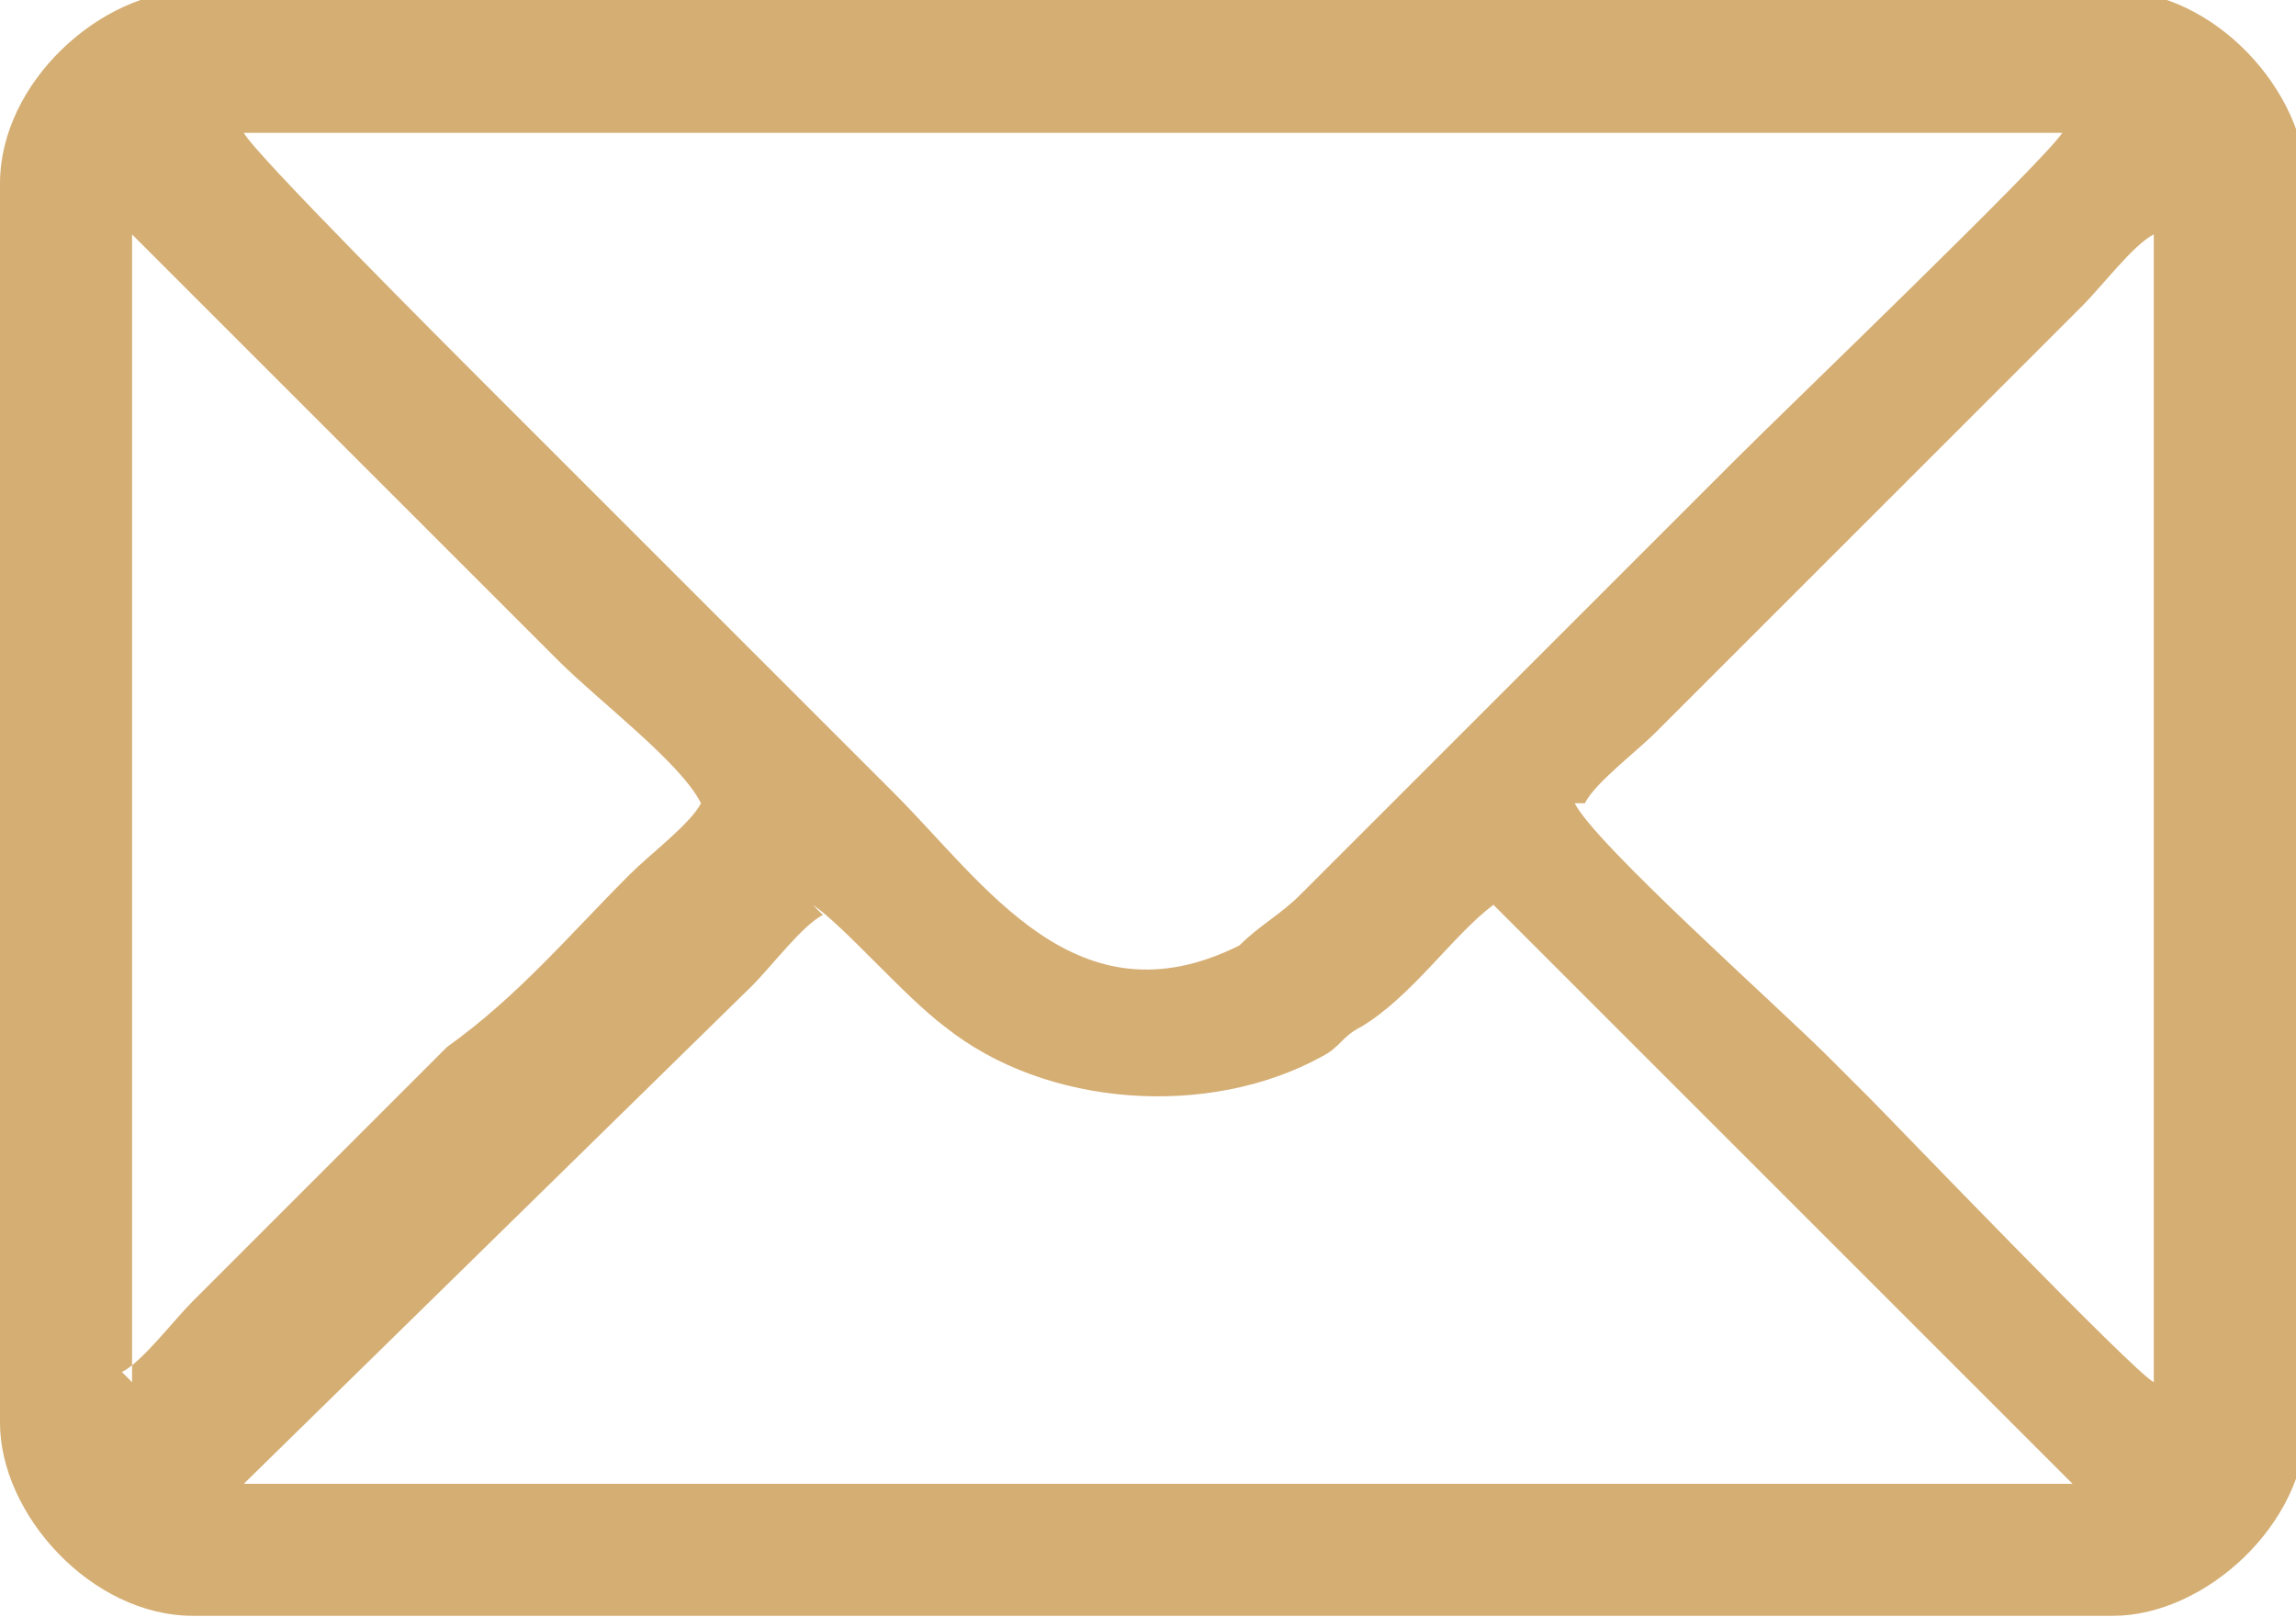 <?xml version="1.0" encoding="UTF-8"?>
<!DOCTYPE svg PUBLIC "-//W3C//DTD SVG 1.1//EN" "http://www.w3.org/Graphics/SVG/1.1/DTD/svg11.dtd">
<!-- Creator: CorelDRAW 2021 (64-Bit) -->
<svg xmlns="http://www.w3.org/2000/svg" xml:space="preserve" width="0.142in" height="0.1in" version="1.1" style="shape-rendering:geometricPrecision; text-rendering:geometricPrecision; image-rendering:optimizeQuality; fill-rule:evenodd; clip-rule:evenodd"
viewBox="0 0 2.26 1.59"
 xmlns:xlink="http://www.w3.org/1999/xlink"
 xmlns:xodm="http://www.corel.com/coreldraw/odm/2003">
 <defs>
  <style type="text/css">
   <![CDATA[
    .fil0 {fill:#D5AE73}
   ]]>
  </style>
 </defs>
 <g id="Layer_x0020_1">
  <path class="fil0" d="M0.8 0.89c0.03,0.02 0.09,0.09 0.13,0.12 0.1,0.08 0.26,0.09 0.37,0.03 0.02,-0.01 0.02,-0.02 0.04,-0.03 0.05,-0.03 0.09,-0.09 0.13,-0.12l0.57 0.57 -1.8 0 0.5 -0.49c0.02,-0.02 0.05,-0.06 0.07,-0.07zm0.76 -0.1c0.01,-0.02 0.05,-0.05 0.07,-0.07l0.05 -0.05c0.01,-0.01 0.01,-0.01 0.02,-0.02 0.05,-0.05 0.22,-0.22 0.28,-0.28 0.02,-0.02 0.05,-0.05 0.07,-0.07 0.02,-0.02 0.05,-0.06 0.07,-0.07l0 1.13c-0.02,-0.01 -0.26,-0.26 -0.28,-0.28 -0.01,-0.01 -0.02,-0.02 -0.04,-0.04 -0.05,-0.05 -0.23,-0.21 -0.25,-0.25zm-1.43 0.57l0 -1.13 0.14 0.14c0.08,0.08 0.21,0.21 0.28,0.28 0.04,0.04 0.12,0.1 0.14,0.14 -0.01,0.02 -0.05,0.05 -0.07,0.07 -0.06,0.06 -0.11,0.12 -0.18,0.17l-0.18 0.18c-0.02,0.02 -0.05,0.05 -0.07,0.07 -0.02,0.02 -0.05,0.06 -0.07,0.07zm0.1 -1.23l1.8 0c-0.02,0.03 -0.27,0.27 -0.32,0.32l-0.43 0.43c-0.02,0.02 -0.04,0.03 -0.06,0.05 -0.16,0.08 -0.25,-0.06 -0.34,-0.15l-0.4 -0.4c-0.04,-0.04 -0.23,-0.23 -0.24,-0.25zm-0.23 0.05l0 1.22c0,0.09 0.09,0.19 0.19,0.19l1.89 0c0.09,0 0.19,-0.09 0.19,-0.19l0 -1.22c0,-0.09 -0.09,-0.19 -0.19,-0.19l-1.89 0c-0.09,0 -0.19,0.09 -0.19,0.19z"/>
 </g>
</svg>
